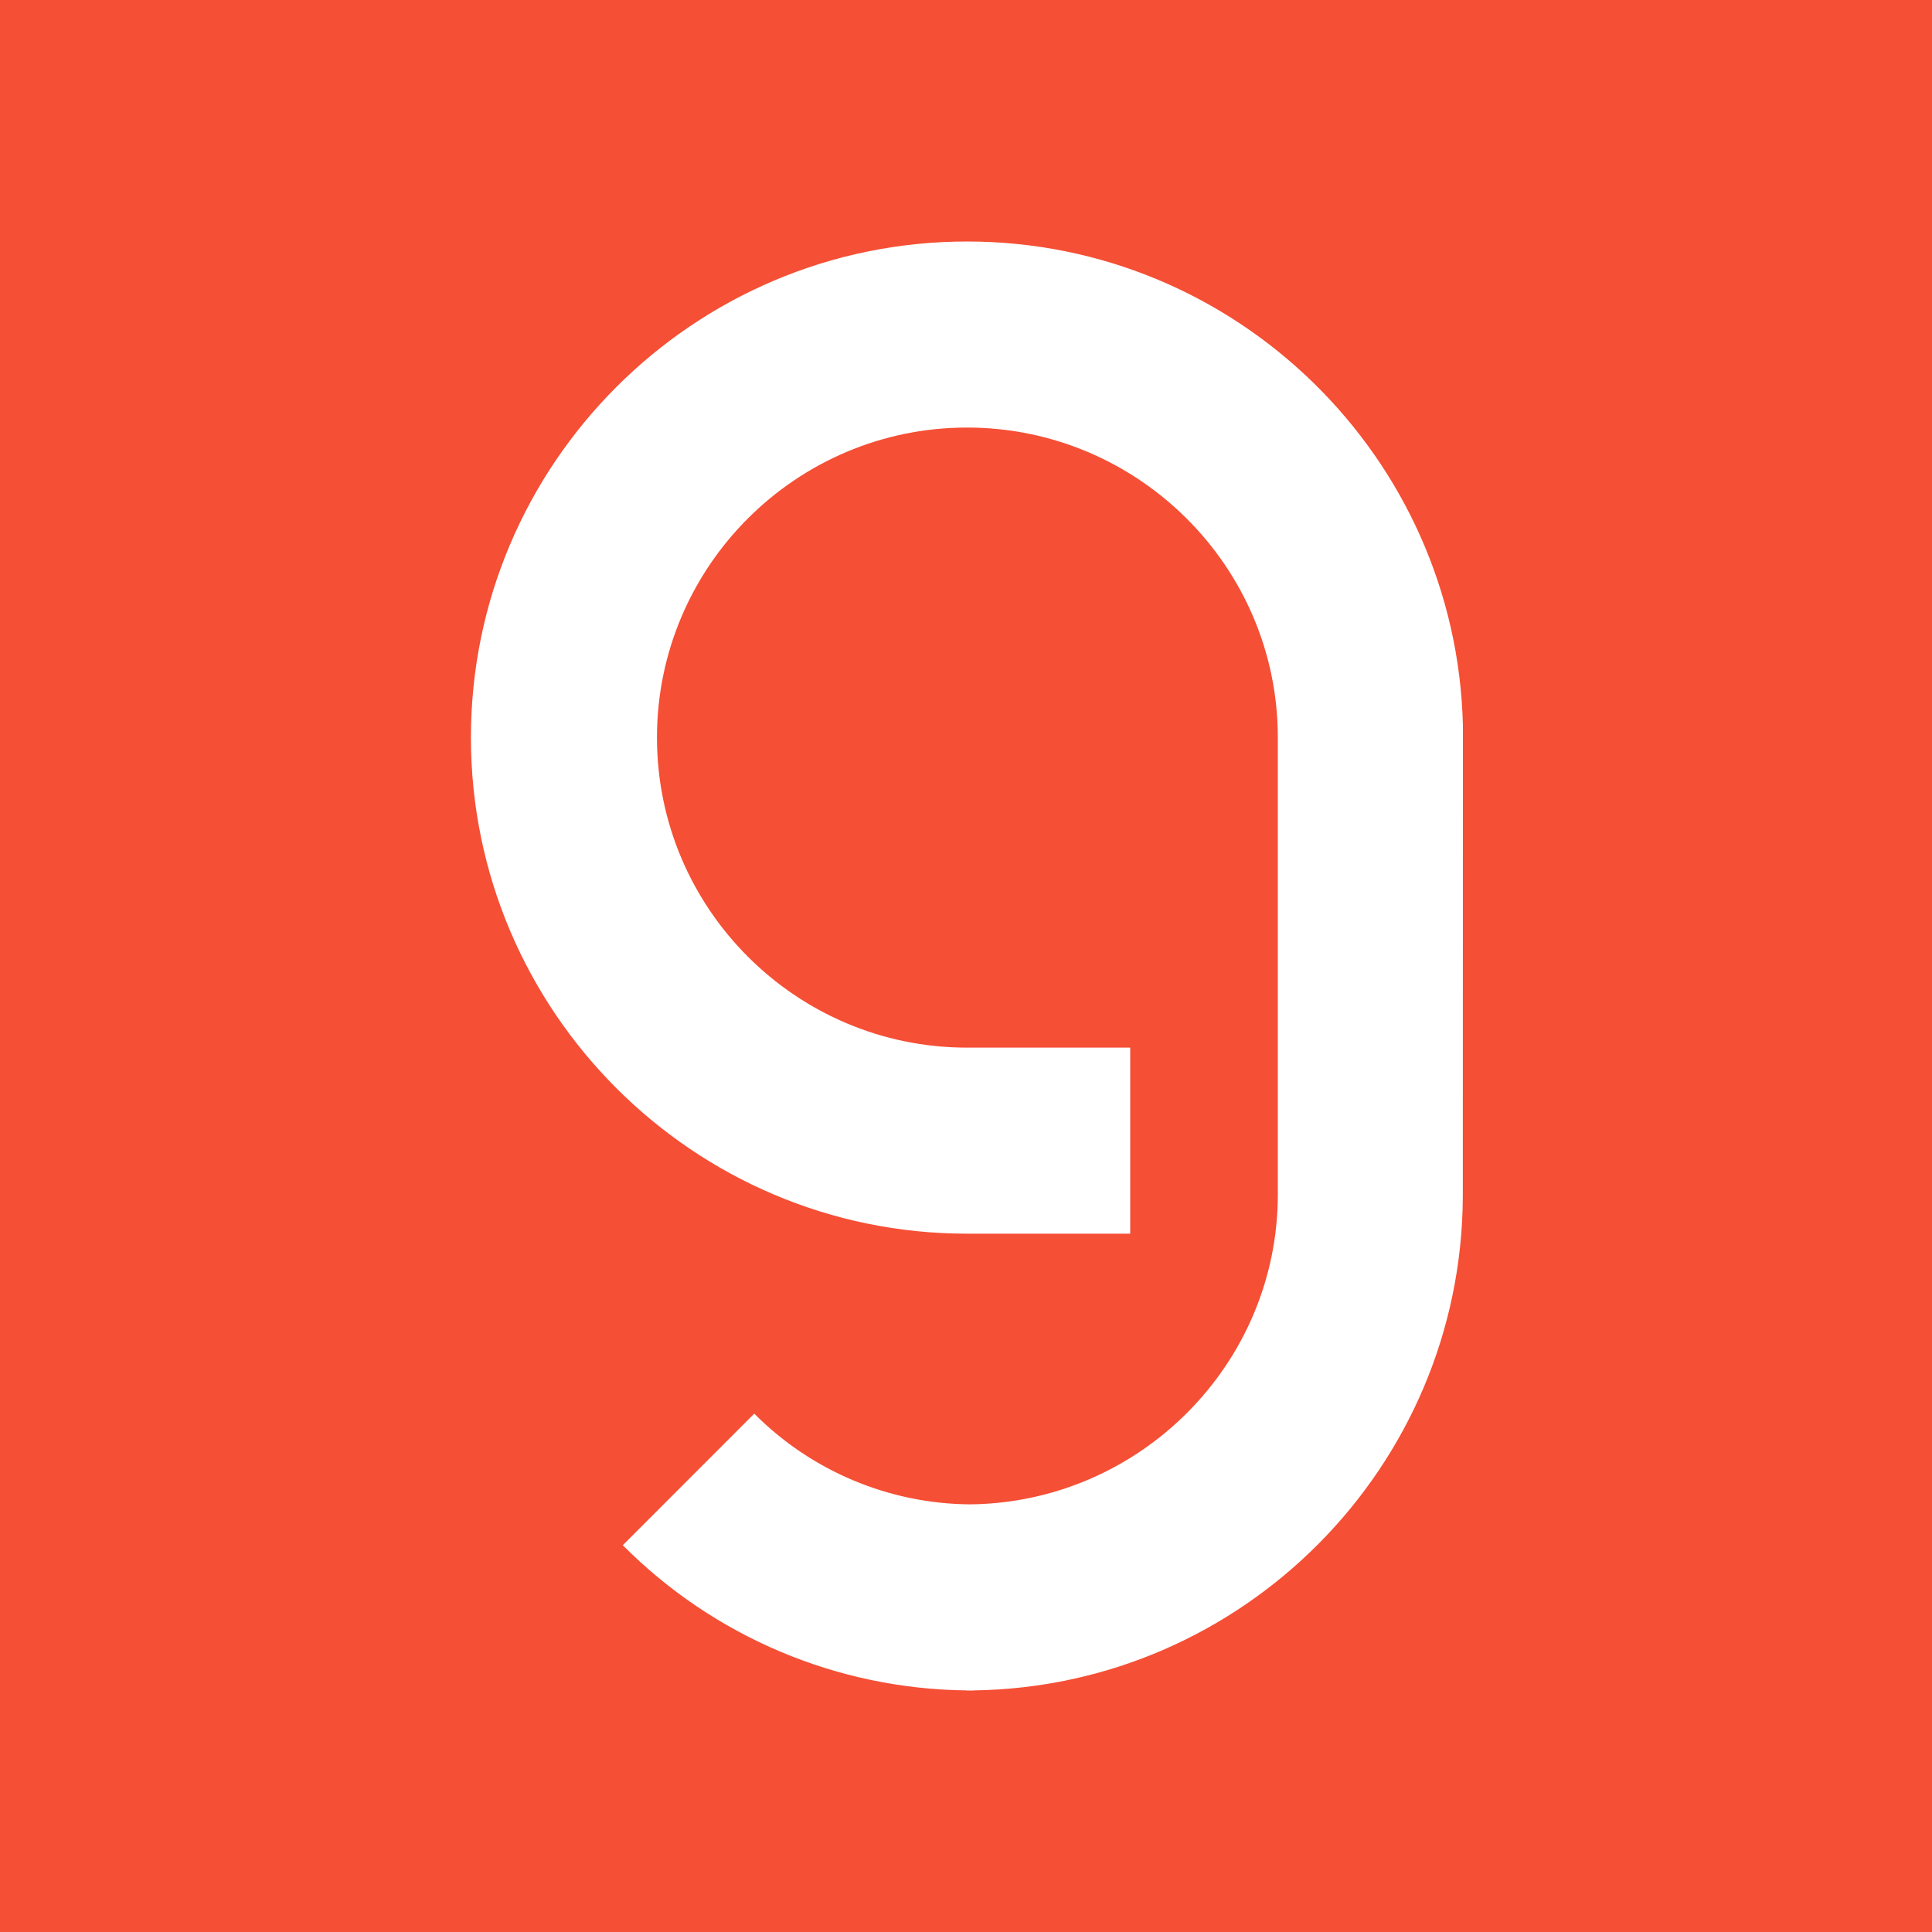 <svg viewBox="0 0 20 20" xmlns="http://www.w3.org/2000/svg">
<rect width="100%" height="100%" fill="#F54F35"/>
<path d="M10.011 2.5C7.179 2.5 4.875 4.804 4.875 7.635C4.875 10.467 7.179 12.771 10.011 12.771H11.7V10.845H10.011C8.241 10.845 6.801 9.405 6.801 7.635C6.801 5.865 8.241 4.426 10.011 4.426C11.78 4.426 13.228 5.865 13.228 7.635V12.365C13.228 14.123 11.796 15.555 10.042 15.573C9.203 15.567 8.4 15.229 7.808 14.634L6.447 15.996C7.39 16.945 8.669 17.485 10.007 17.499V17.5C10.019 17.5 10.03 17.5 10.042 17.5H10.078V17.499C12.869 17.461 15.13 15.186 15.143 12.388L15.144 7.509C15.077 4.736 12.8 2.5 10.011 2.5Z" fill="white"/>
</svg>
